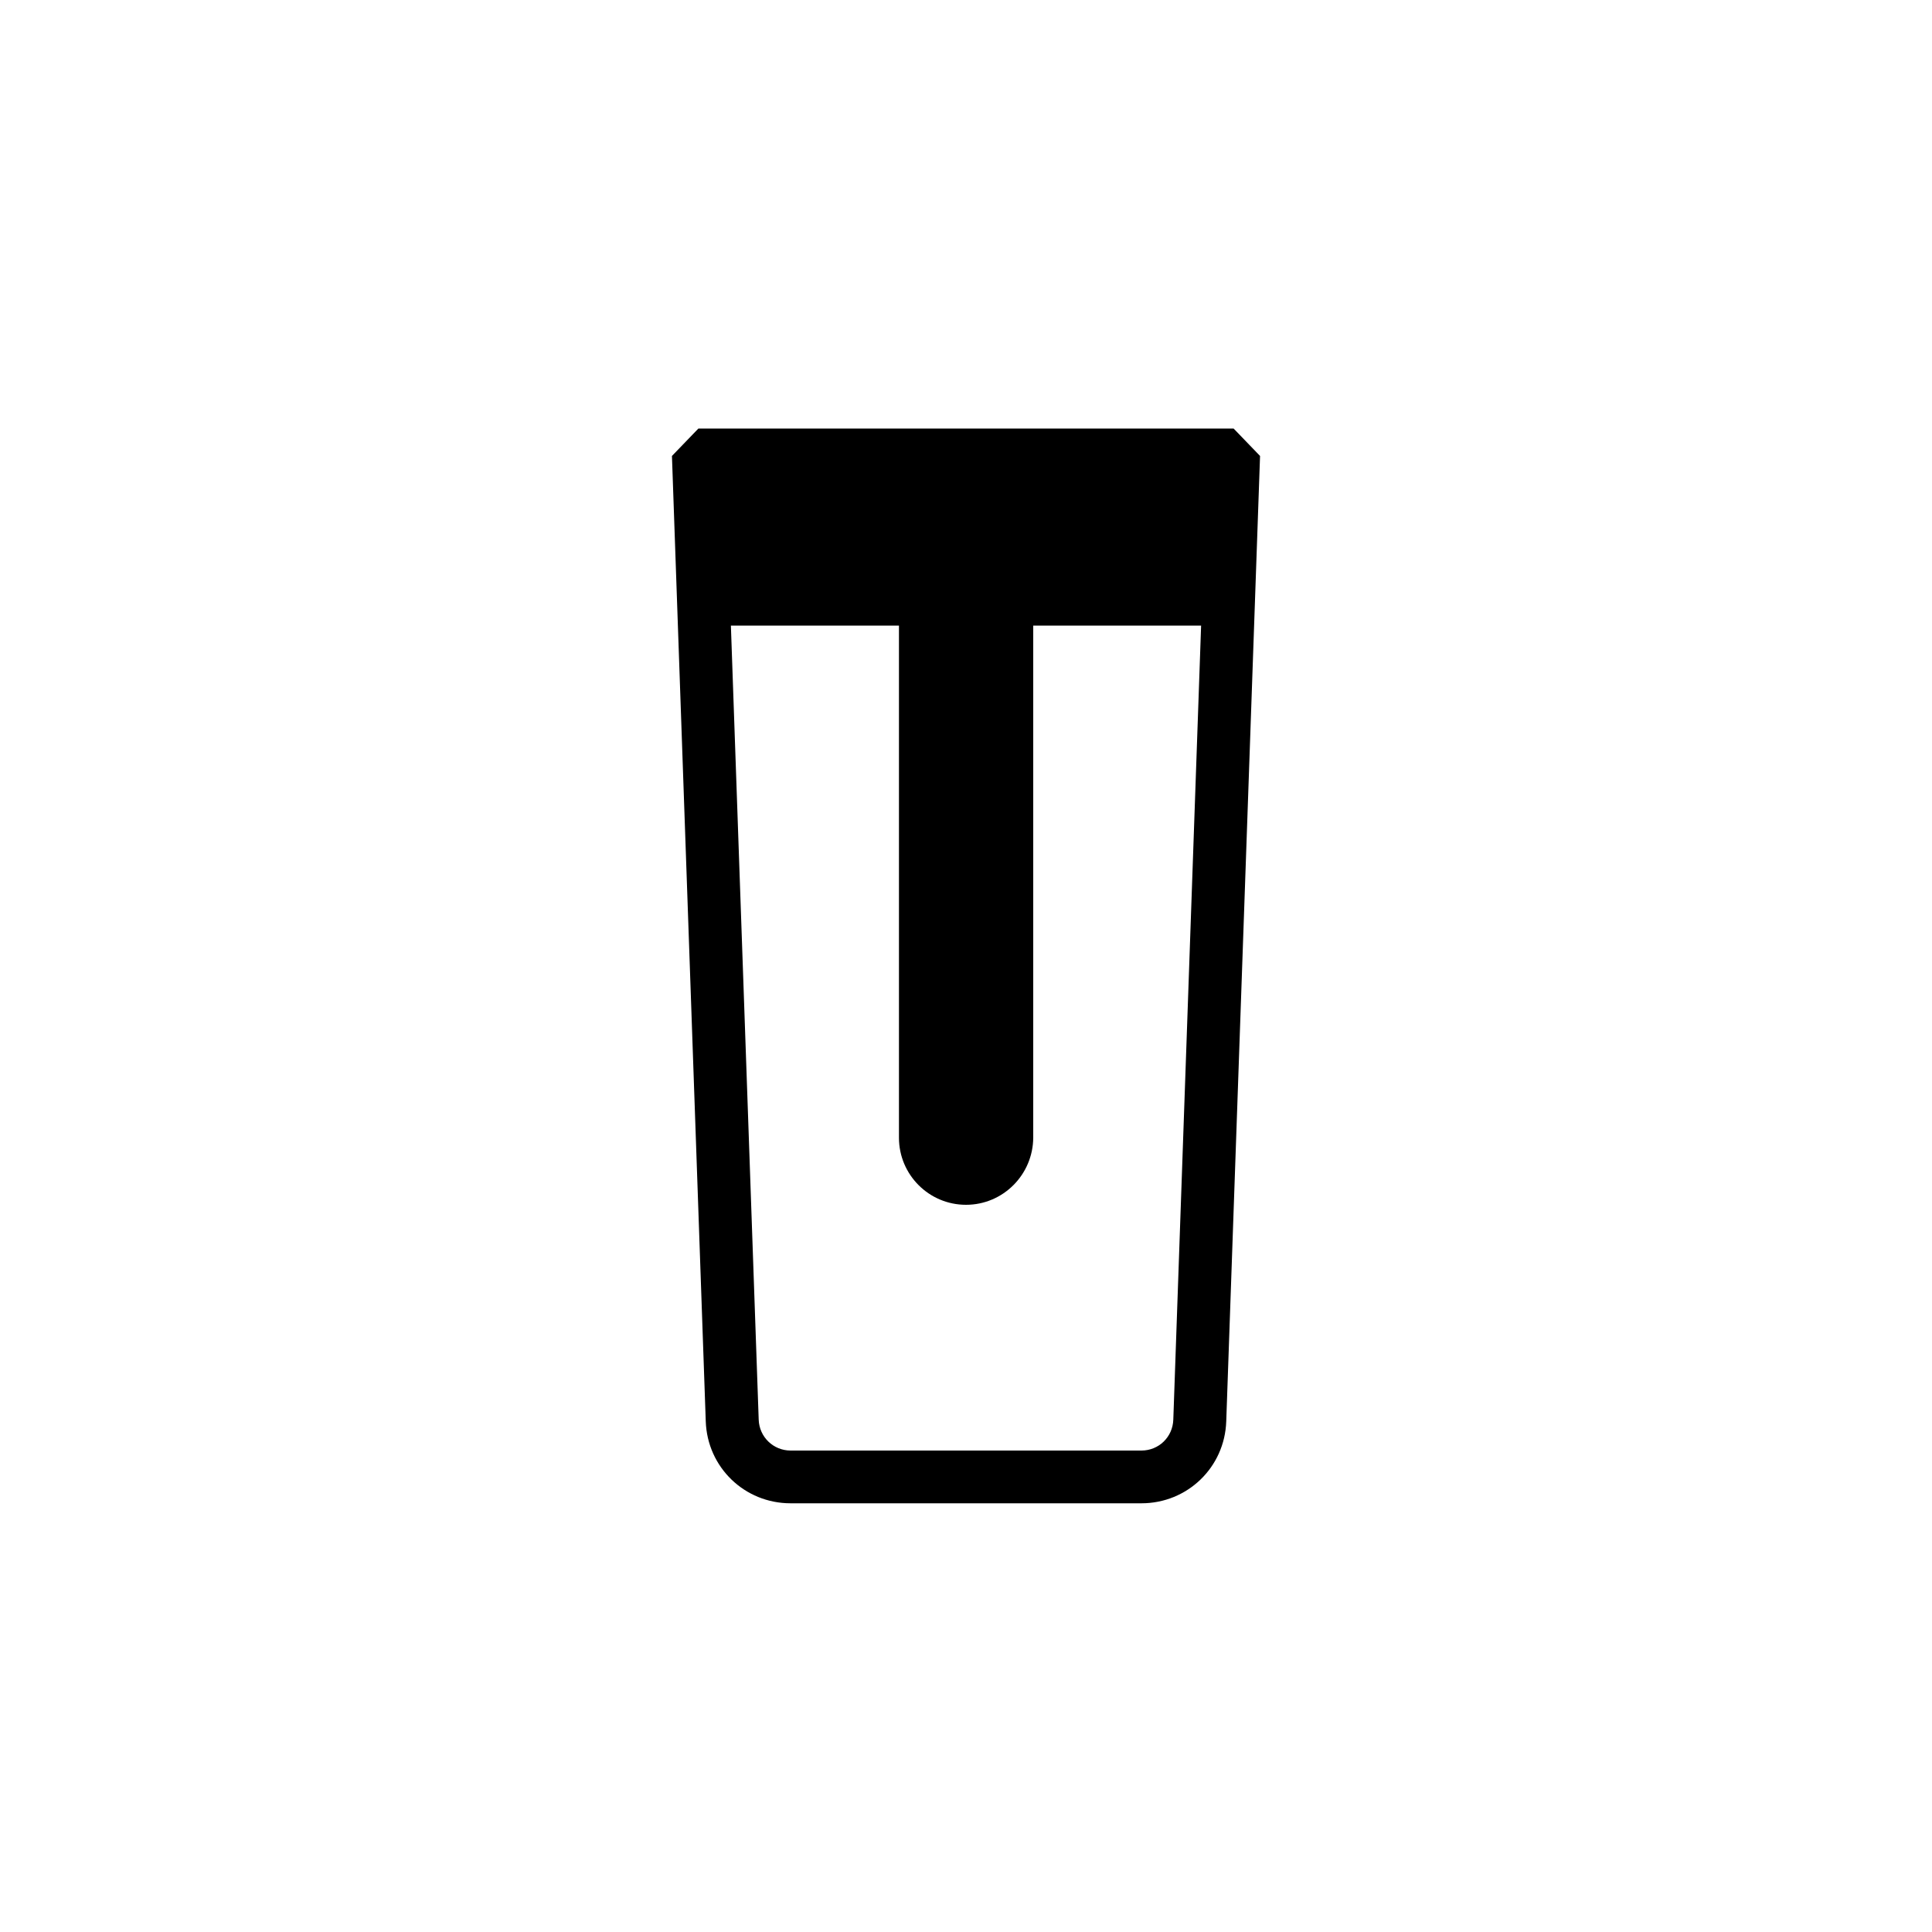 <?xml version="1.0" encoding="utf-8"?>
<!-- Generator: Adobe Illustrator 25.0.0, SVG Export Plug-In . SVG Version: 6.00 Build 0)  -->
<svg version="1.1" id="Layer_1" xmlns="http://www.w3.org/2000/svg" xmlns:xlink="http://www.w3.org/1999/xlink" x="0px" y="0px"
	 viewBox="0 0 100 100" style="enable-background:new 0 0 100 100;" xml:space="preserve">
<g>
	<path d="M59.08,77.81H40.92c-2.38,0-4.31-1.86-4.39-4.24l-1.75-49.97l1.37-1.42h27.7l1.37,1.42l-1.75,49.97
		C63.39,75.95,61.46,77.81,59.08,77.81z M37.57,24.93l1.7,48.55c0.03,0.9,0.76,1.6,1.65,1.6h18.16c0.9,0,1.62-0.7,1.65-1.6
		l1.7-48.55H37.57z"/>
	<polygon points="63.51,32.38 36.49,32.38 36.15,23.56 63.85,23.56 	"/>
	<path d="M50,62.36L50,62.36c-1.92,0-3.47-1.56-3.47-3.47V31.64h6.95v27.24C53.47,60.8,51.92,62.36,50,62.36z"/>
</g>
</svg>
